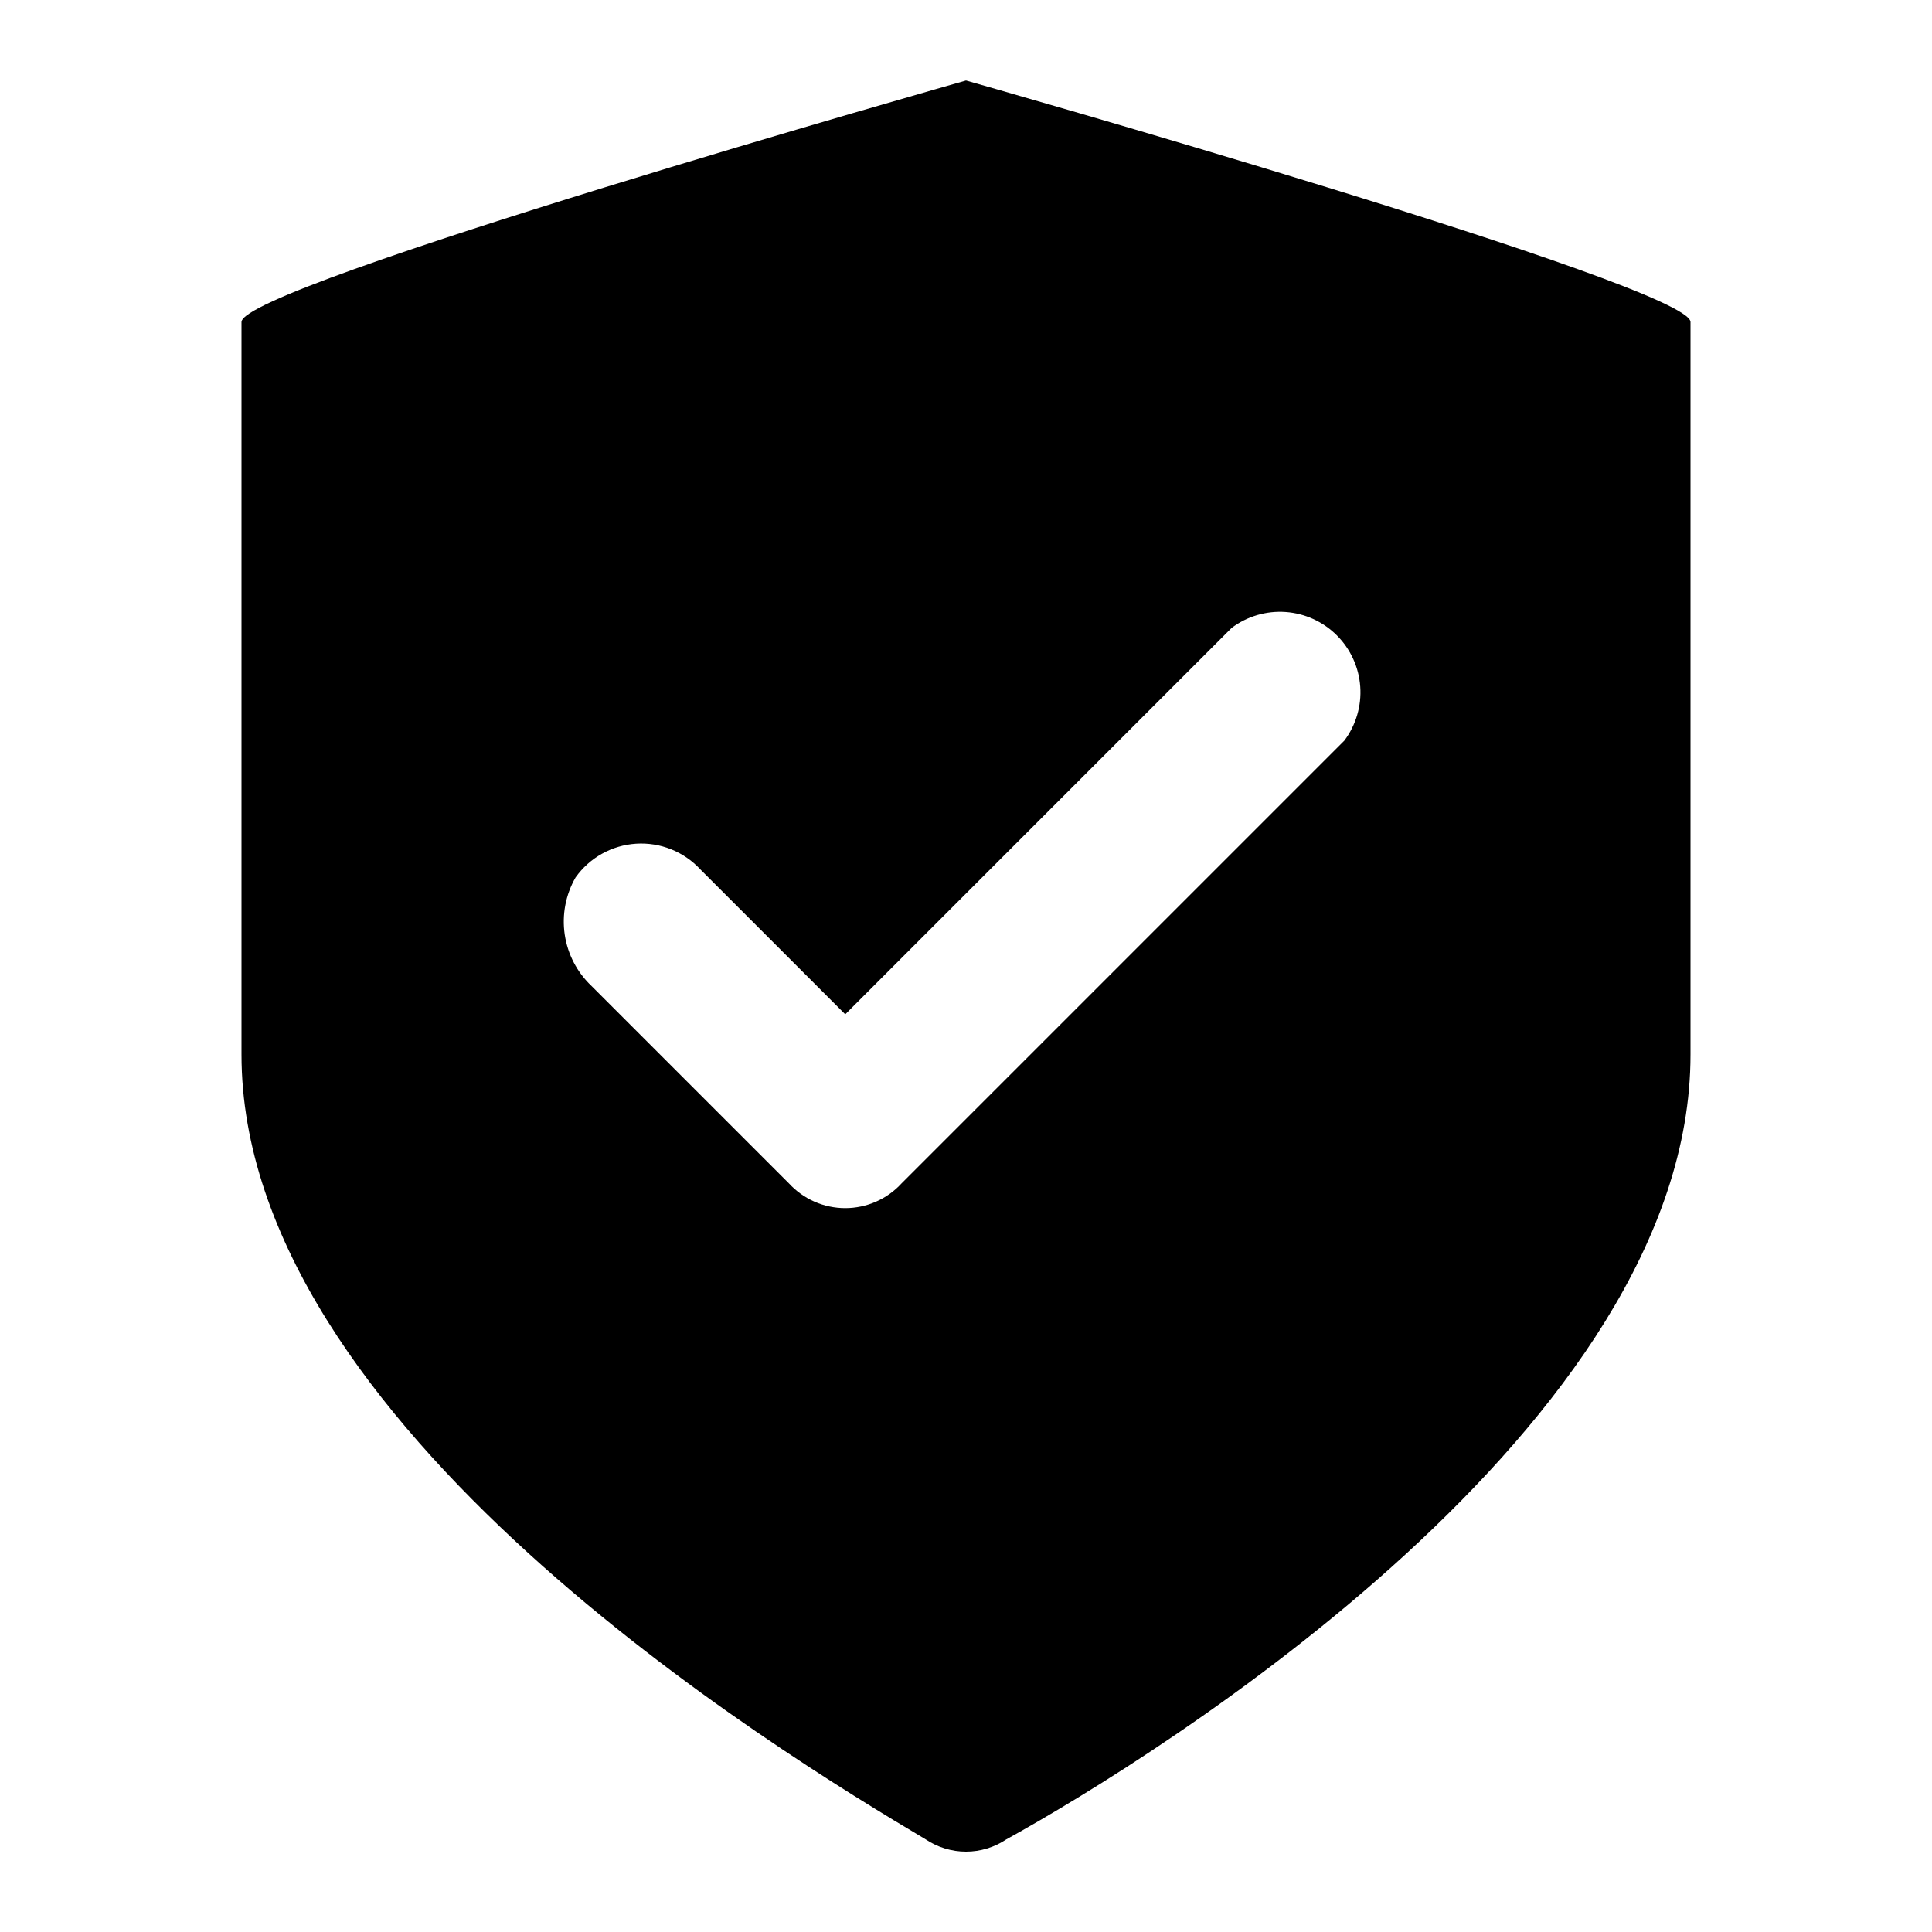 <svg width="800" height="800" viewBox="0 0 800 800" fill="none" xmlns="http://www.w3.org/2000/svg">
<g clip-path="url(#clip0_74_2995)">
<path d="M400 33.333C400 33.333 100 118.333 100 133.333V436.667C100 590 321.667 725 383.333 761.667C388.267 764.963 394.067 766.722 400 766.722C405.933 766.722 411.733 764.963 416.667 761.667C480 726.667 700 590 700 436.667V133.333C700 118.333 400 33.333 400 33.333ZM556.667 306.667L373.333 490C370.367 493.233 366.761 495.814 362.744 497.58C358.728 499.346 354.388 500.258 350 500.258C345.612 500.258 341.272 499.346 337.256 497.58C333.239 495.814 329.633 493.233 326.667 490L245 408.333C238.985 402.678 235.054 395.159 233.844 386.992C232.635 378.825 234.216 370.489 238.333 363.333C241.204 359.288 244.942 355.933 249.273 353.516C253.605 351.098 258.422 349.678 263.373 349.358C268.323 349.039 273.283 349.828 277.889 351.67C282.496 353.511 286.633 356.357 290 360L350 420L510 260C516.419 255.186 524.359 252.848 532.363 253.417C540.367 253.986 547.897 257.423 553.57 263.096C559.244 268.77 562.681 276.3 563.249 284.304C563.818 292.307 561.481 300.248 556.667 306.667Z" fill="black"/>
</g>
<defs>
<clipPath id="clip0_74_2995">
<rect width="800" height="800" fill="white"/>
</clipPath>
</defs>
</svg>
